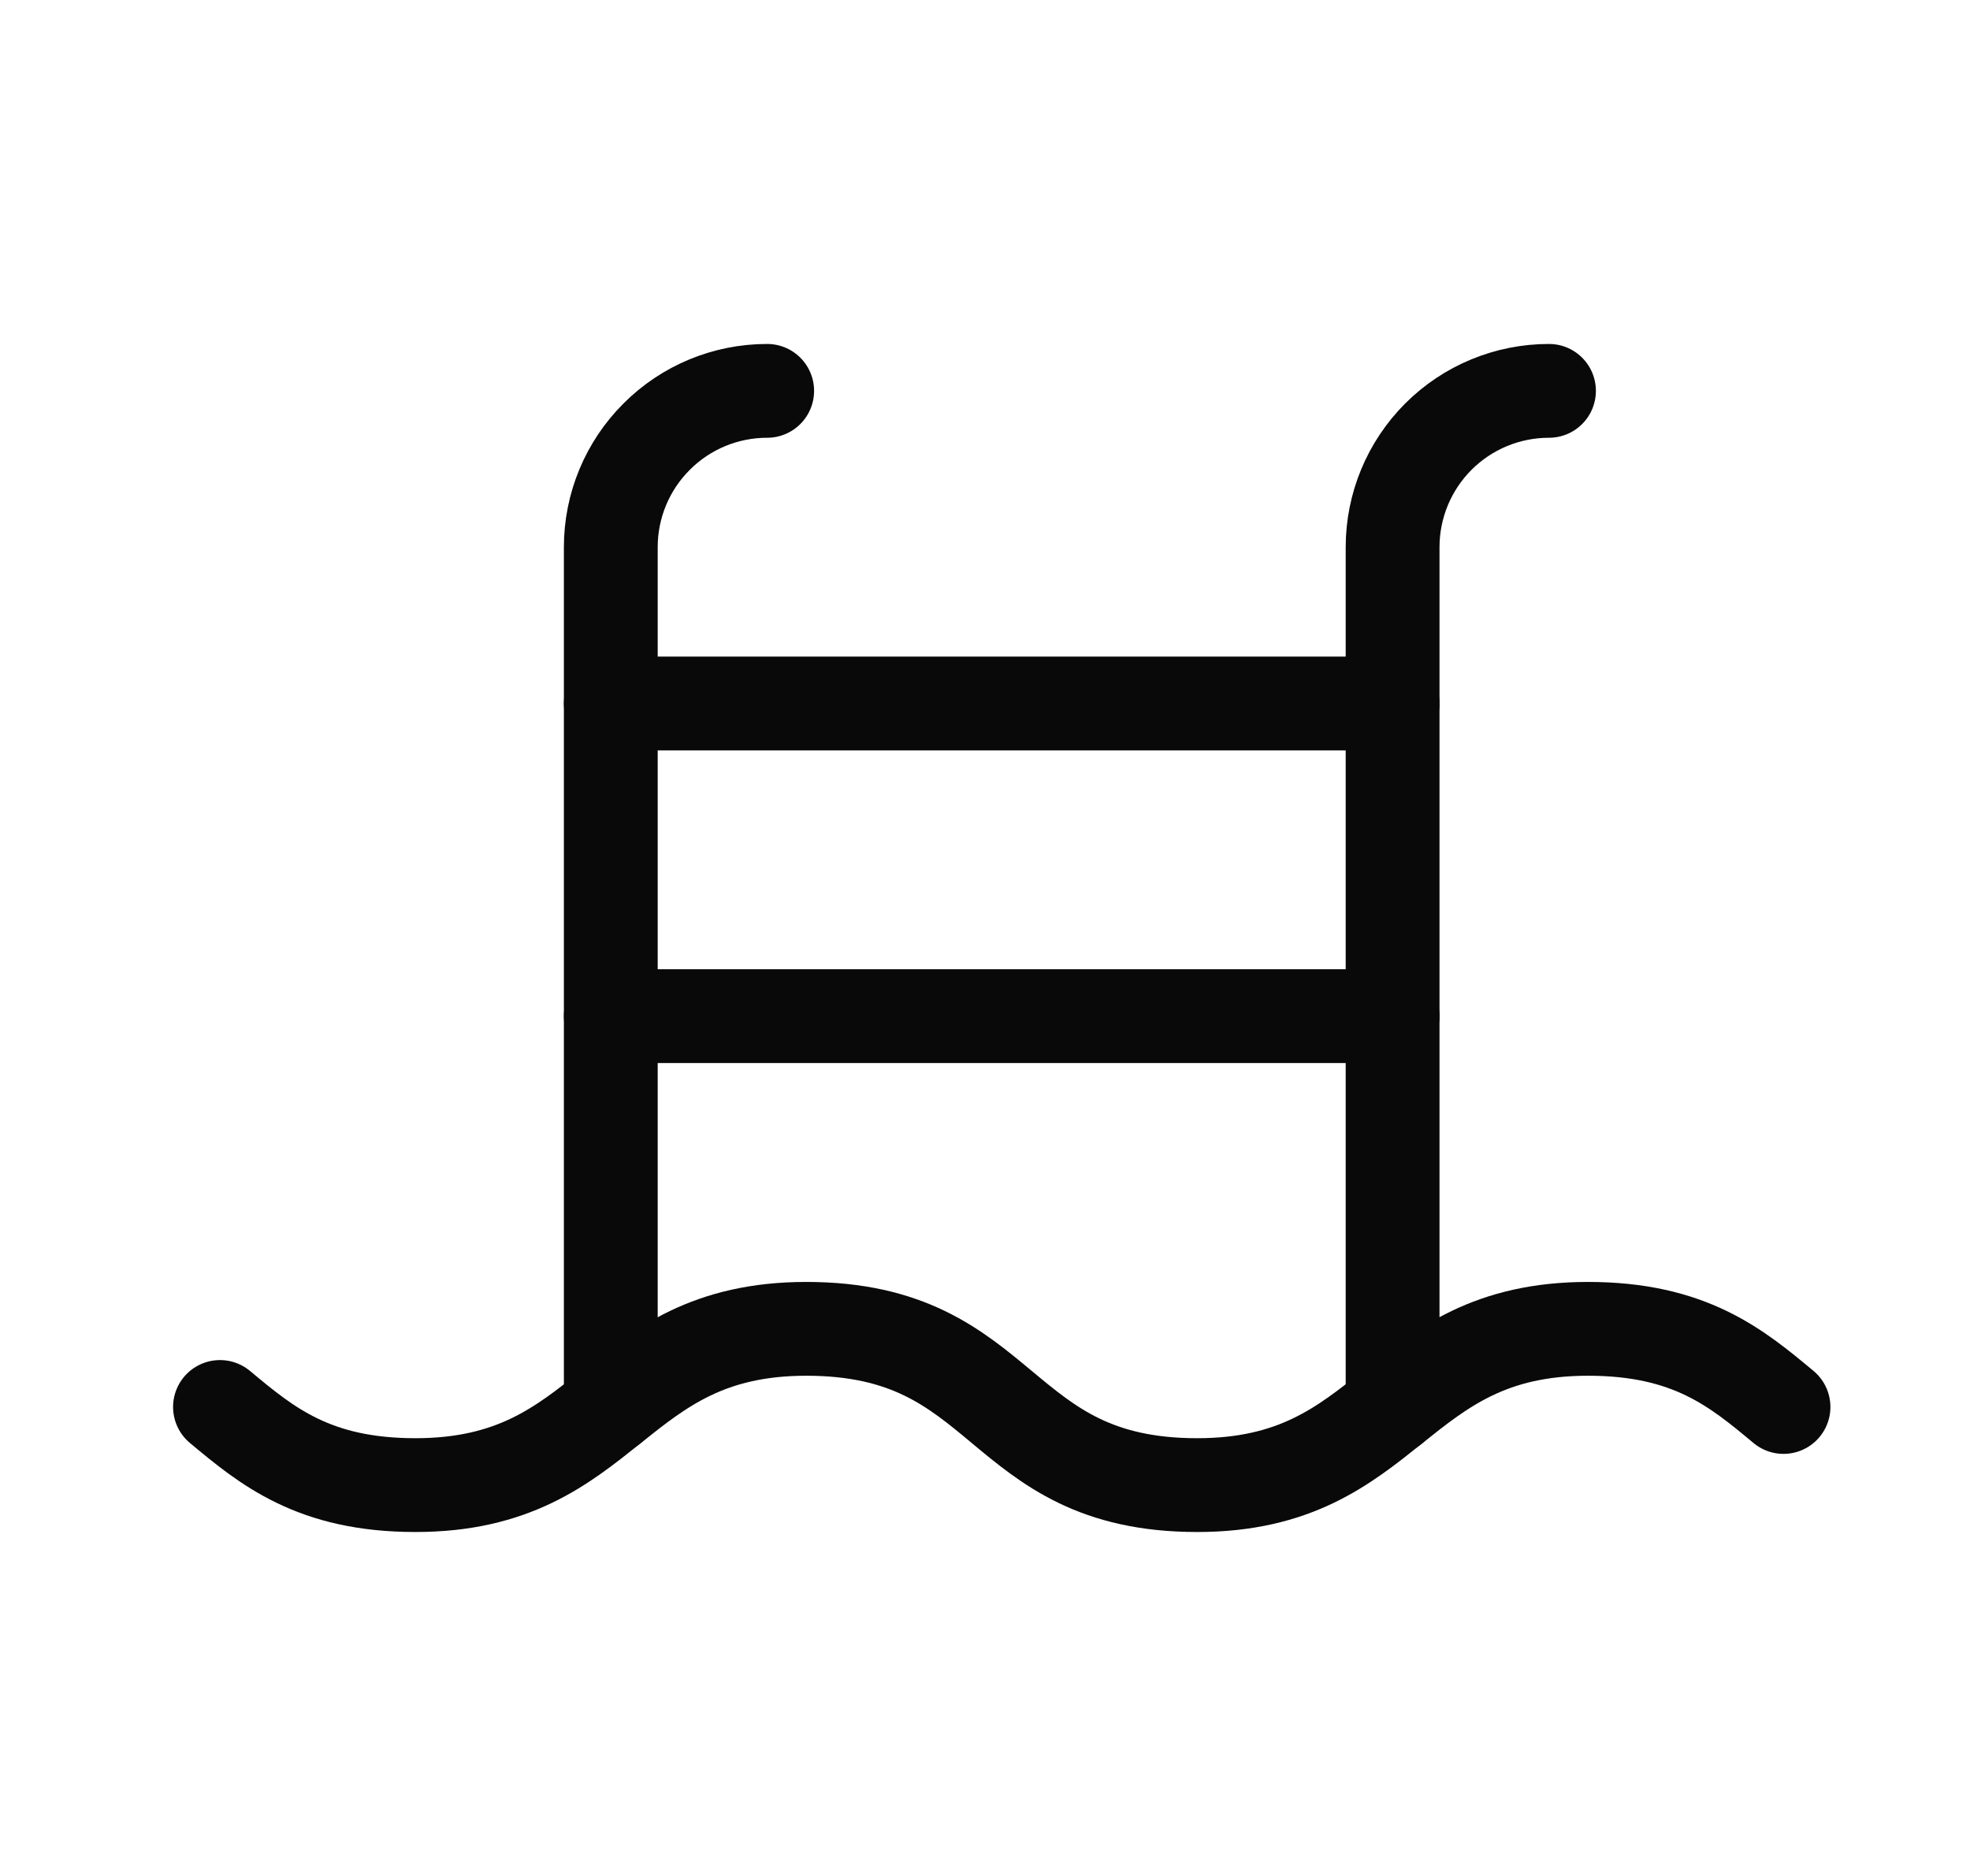 <svg xmlns="http://www.w3.org/2000/svg" width="21" height="20" viewBox="0 0 21 20" fill="none"><path d="M16.512 4.167C16.07 4.167 15.646 4.342 15.333 4.655C15.021 4.967 14.845 5.391 14.845 5.833V15" stroke="#090909" stroke-linecap="round" stroke-linejoin="round"></path><path d="M2.345 15C2.845 15.417 3.345 15.833 4.428 15.833C6.512 15.833 6.512 14.167 8.595 14.167C10.762 14.167 10.595 15.833 12.762 15.833C14.845 15.833 14.845 14.167 16.928 14.167C18.012 14.167 18.512 14.583 19.012 15" stroke="#090909" stroke-linecap="round" stroke-linejoin="round"></path><path d="M6.511 10.833H14.845" stroke="#090909" stroke-linecap="round" stroke-linejoin="round"></path><path d="M6.511 7.5H14.845" stroke="#090909" stroke-linecap="round" stroke-linejoin="round"></path><path d="M8.178 4.167C7.736 4.167 7.312 4.342 7 4.655C6.687 4.967 6.511 5.391 6.511 5.833V15" stroke="#090909" stroke-linecap="round" stroke-linejoin="round"></path></svg>